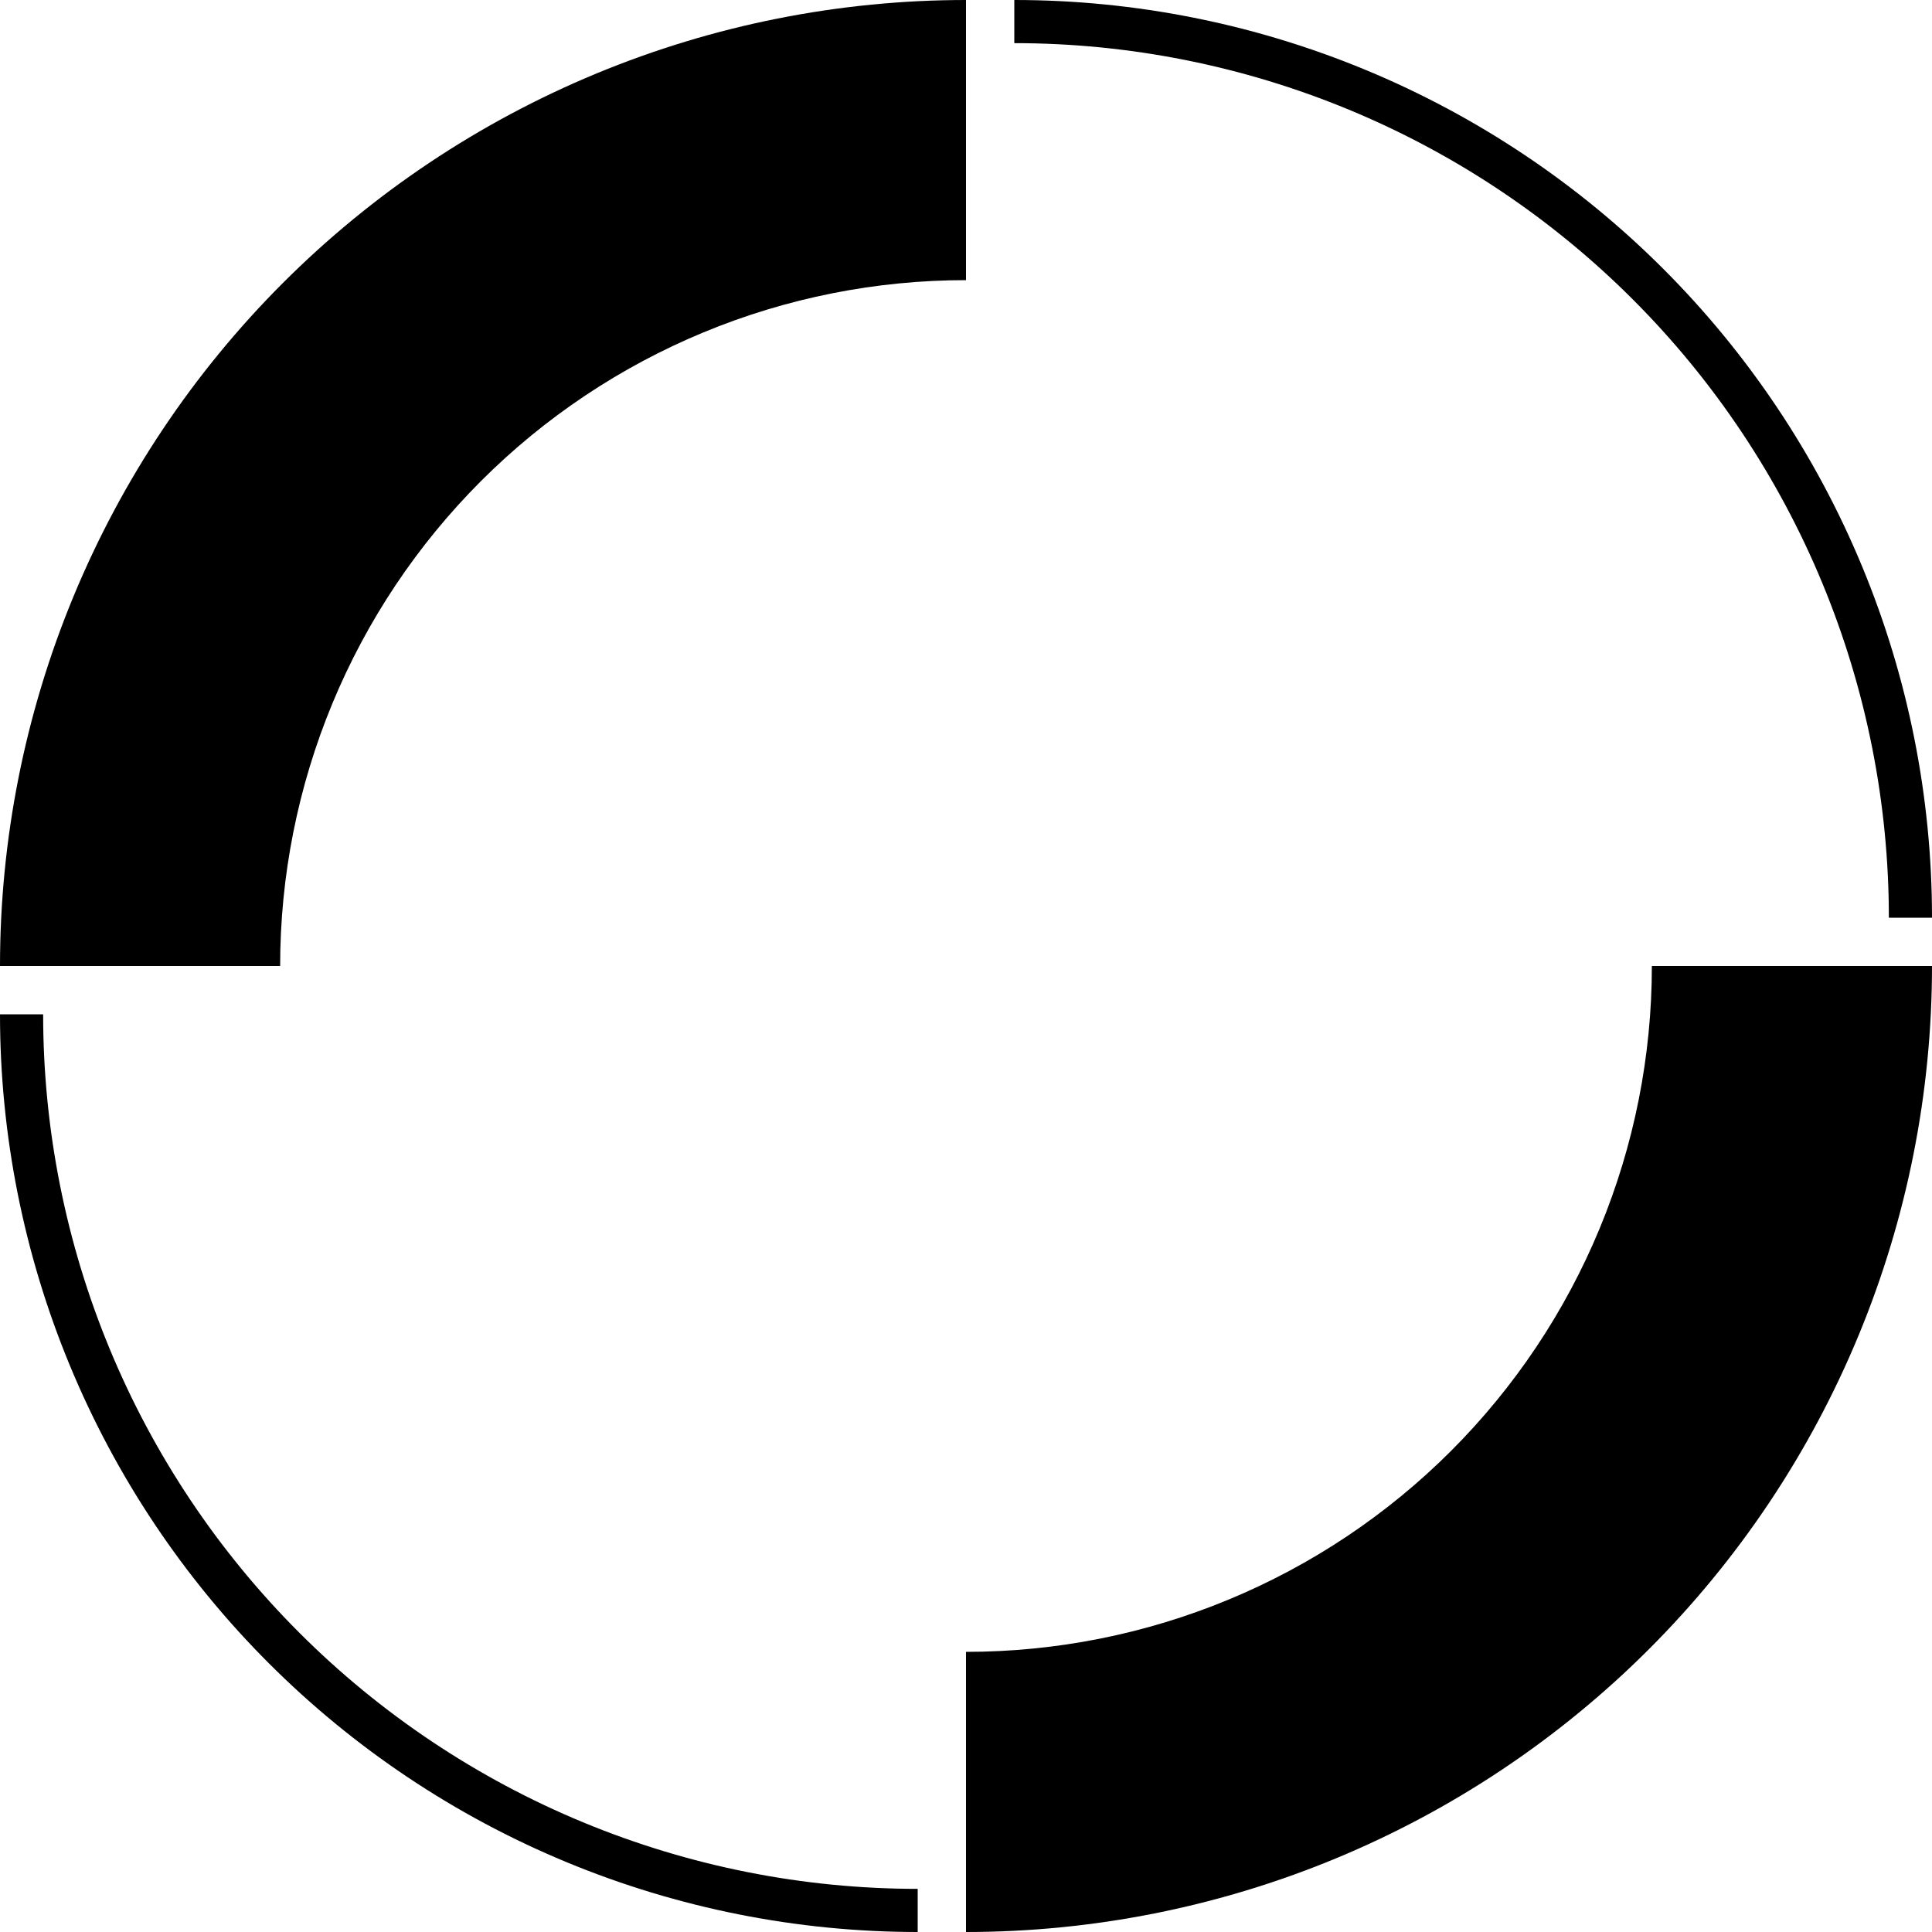 <?xml version="1.0" encoding="UTF-8"?> <svg xmlns="http://www.w3.org/2000/svg" width="1000" height="1000" viewBox="0 0 1000 1000" fill="none"> <path d="M500 0C434.339 0 369.321 12.933 308.658 38.06C247.995 63.188 192.876 100.017 146.447 146.447C100.017 192.876 63.188 247.996 38.06 308.658C12.933 369.321 -2.87013e-06 434.339 0 500L145 500C145 453.381 154.182 407.218 172.023 364.147C189.863 321.077 216.012 281.942 248.977 248.977C281.942 216.012 321.077 189.863 364.147 172.023C407.218 154.182 453.381 145 500 145L500 0Z" fill="black"></path> <path d="M500 1000C565.661 1000 630.679 987.067 691.342 961.94C752.005 936.812 807.124 899.983 853.553 853.553C899.983 807.124 936.812 752.004 961.94 691.342C987.067 630.679 1000 565.661 1000 500L855 500C855 546.619 845.818 592.782 827.977 635.853C810.137 678.923 783.988 718.058 751.023 751.023C718.058 783.988 678.923 810.137 635.853 827.977C592.782 845.818 546.619 855 500 855V1000Z" fill="black"></path> <path d="M1000 475C1000 412.622 987.714 350.855 963.843 293.225C939.972 235.596 904.984 183.232 860.876 139.124C816.768 95.016 764.404 60.028 706.775 36.157C649.145 12.286 587.378 -2.72662e-06 525 0L525 22.331C584.445 22.331 643.308 34.04 698.229 56.789C753.149 79.537 803.051 112.881 845.085 154.915C887.119 196.949 920.463 246.851 943.211 301.771C965.96 356.692 977.669 415.555 977.669 475H1000Z" fill="black"></path> <path d="M0 525C0 587.378 12.286 649.145 36.157 706.775C60.028 764.404 95.016 816.768 139.124 860.876C183.232 904.984 235.596 939.972 293.225 963.843C350.855 987.714 412.622 1000 475 1000L475 977.669C415.555 977.669 356.692 965.96 301.771 943.211C246.851 920.463 196.949 887.119 154.915 845.085C112.881 803.051 79.537 753.149 56.789 698.229C34.04 643.308 22.331 584.445 22.331 525H0Z" fill="black"></path> </svg> 